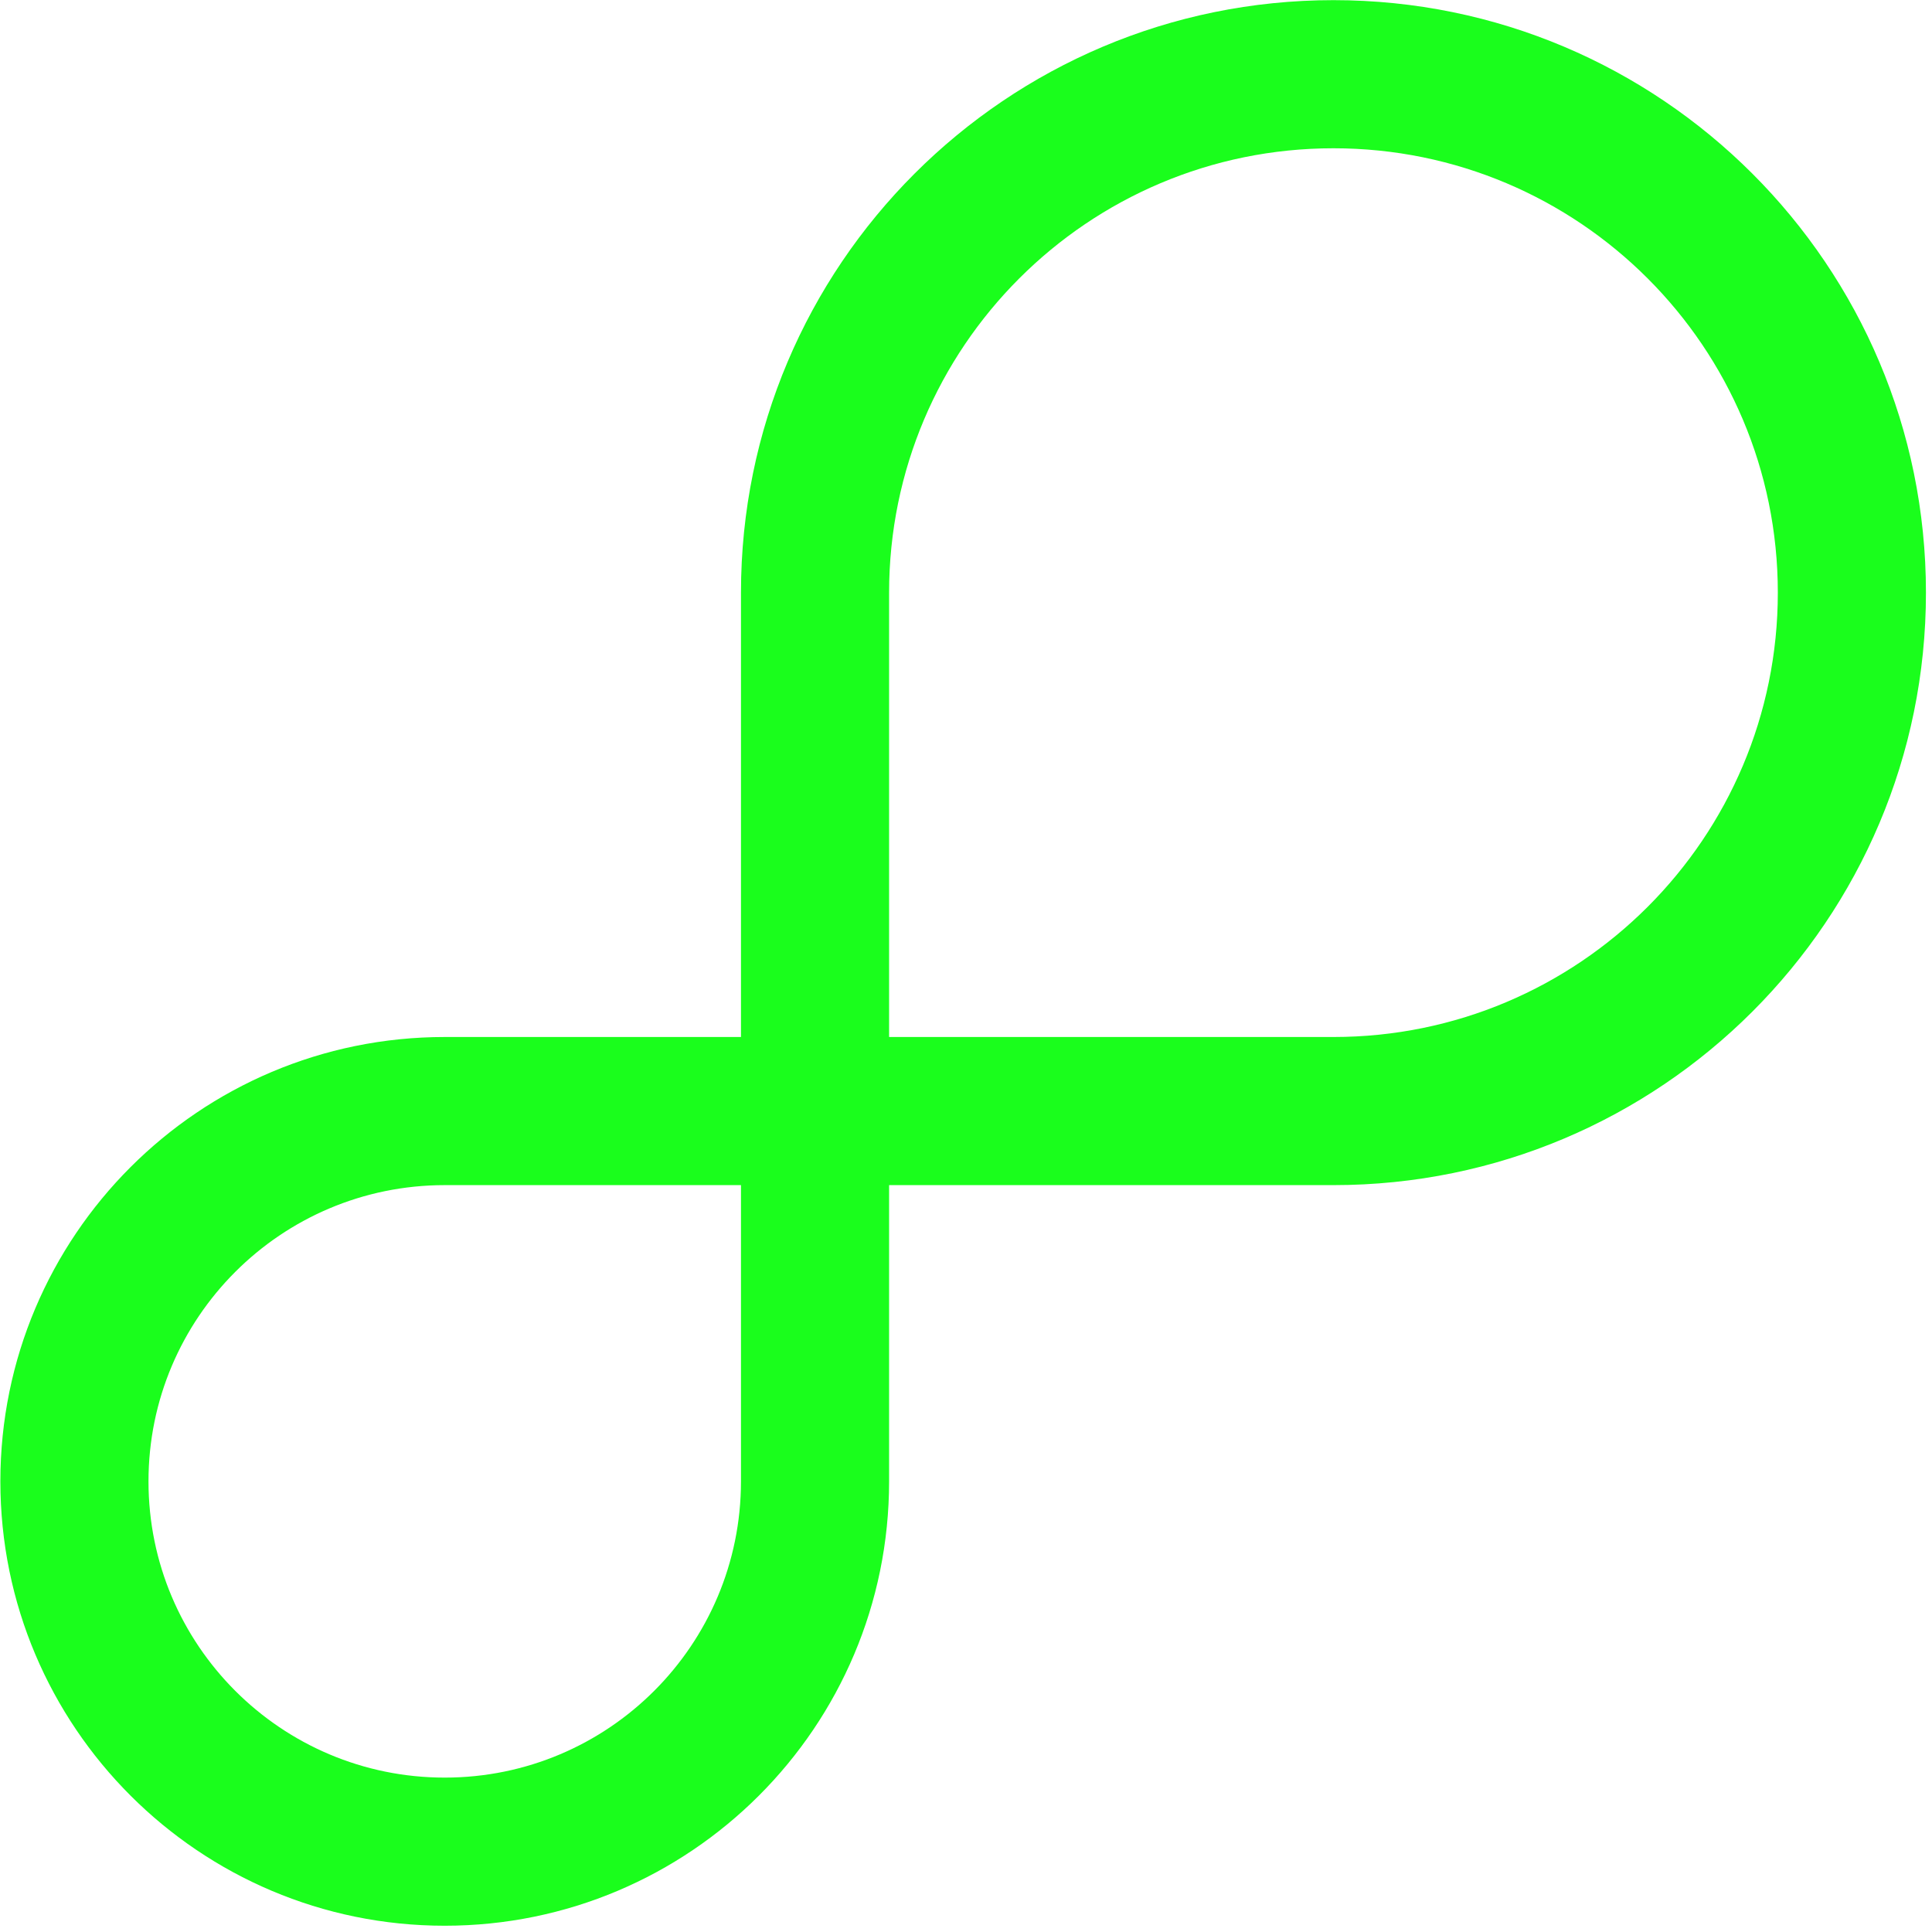 <?xml version="1.0" encoding="UTF-8"?>
<svg xmlns="http://www.w3.org/2000/svg" width="301" height="301" viewBox="0 0 301 301" fill="none">
  <path d="M207.749 0.023C258.729 0.023 300.057 41.351 300.057 92.331C300.057 143.311 258.729 184.639 207.749 184.639H138.519V230.793C138.519 269.028 107.522 300.023 69.287 300.023C31.052 300.023 0.057 269.028 0.057 230.793C0.057 192.558 31.052 161.562 69.287 161.562H115.442V92.331C115.442 41.351 156.769 0.023 207.749 0.023ZM69.287 184.639C43.797 184.639 23.134 205.303 23.134 230.793C23.134 256.283 43.797 276.946 69.287 276.946C94.777 276.946 115.441 256.283 115.442 230.793V184.639H69.287ZM207.749 23.101C169.514 23.101 138.519 54.096 138.519 92.331V161.562H207.749C245.984 161.561 276.98 130.566 276.98 92.331C276.98 54.096 245.984 23.101 207.749 23.101Z" fill="#1AFE1C"></path>
</svg>
